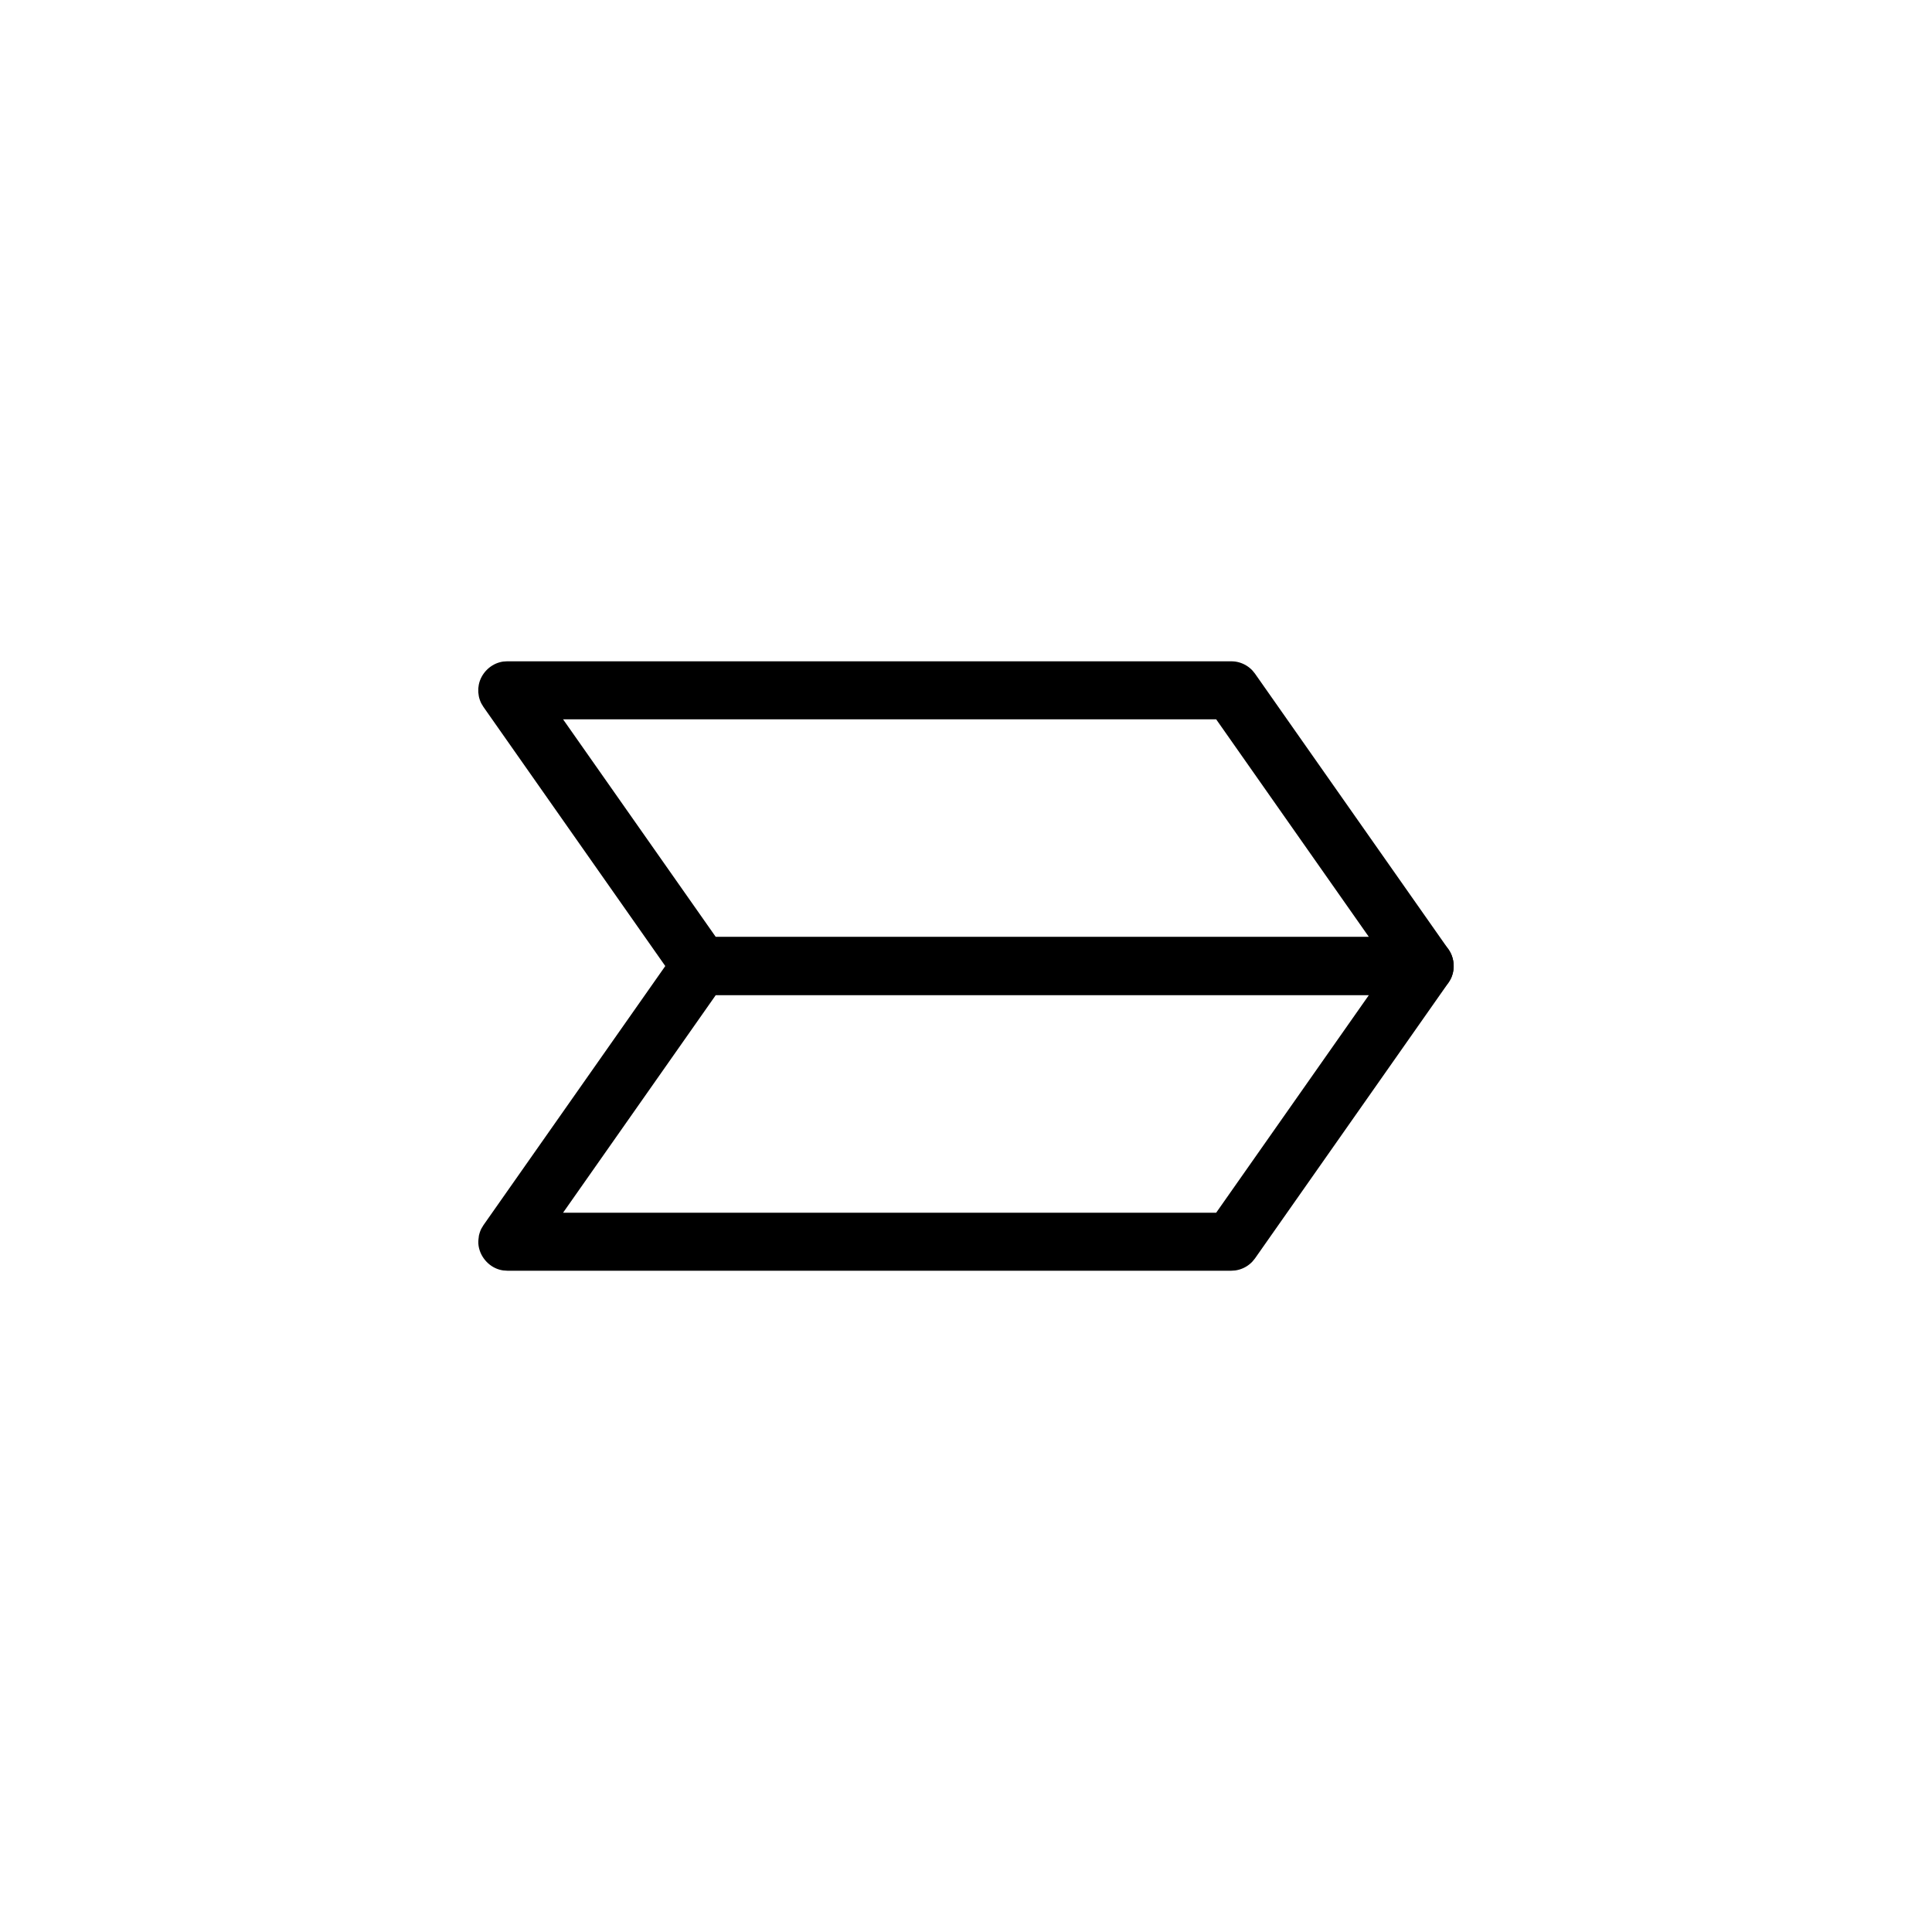 <?xml version="1.0" encoding="UTF-8"?>
<!-- Uploaded to: ICON Repo, www.svgrepo.com, Generator: ICON Repo Mixer Tools -->
<svg fill="#000000" width="800px" height="800px" version="1.1" viewBox="144 144 512 512" xmlns="http://www.w3.org/2000/svg">
 <g fill-rule="evenodd">
  <path d="m270.9 471.52c0.094-0.34 0.164-0.684 0.281-1.012 0.312-0.883 0.48-1.062 0.957-1.855l51.273-73.062c0.59-0.727 0.703-0.949 1.43-1.543 1.086-0.887 2.418-1.465 3.812-1.66 0.348-0.043 0.703-0.043 1.051-0.07h191.87c0.344 0.023 0.699 0.023 1.043 0.07 2.082 0.285 4.016 1.461 5.234 3.176 1.609 2.281 1.844 5.457 0.559 7.957-0.16 0.312-0.363 0.598-0.543 0.898l-51.273 73.062c-0.59 0.723-0.703 0.941-1.43 1.535-1.086 0.895-2.418 1.473-3.812 1.668-0.348 0.043-0.699 0.043-1.051 0.07h-191.86c-0.93-0.066-1.172-0.031-2.074-0.285-3.019-0.844-5.371-3.691-5.598-6.863-0.043-0.695 0.043-1.391 0.141-2.086zm195.4-6.141 40.484-57.688h-173.08l-40.484 57.688z"/>
  <path d="m270.76 326.4c0.051-0.344 0.074-0.695 0.145-1.039 0.578-2.742 2.758-5.074 5.453-5.828 0.902-0.254 1.148-0.219 2.074-0.285h191.86c0.355 0.023 0.703 0.023 1.051 0.07 1.391 0.195 2.723 0.773 3.812 1.668 0.727 0.594 0.844 0.812 1.43 1.535l51.273 73.062c0.18 0.301 0.383 0.582 0.543 0.895 0.957 1.871 1.113 4.125 0.402 6.106-0.938 2.633-3.406 4.648-6.195 5.031-0.344 0.043-0.699 0.043-1.043 0.07h-191.87c-0.934-0.066-1.176-0.031-2.082-0.285-1.352-0.383-2.594-1.137-3.551-2.168-0.238-0.254-0.438-0.543-0.664-0.816l-51.273-73.062c-0.48-0.793-0.645-0.973-0.957-1.855-0.309-0.883-0.293-1.129-0.418-2.051v-1.047zm62.941 65.914h173.08l-40.484-57.688h-173.08c13.492 19.23 26.992 38.461 40.484 57.688z"/>
 </g>
</svg>